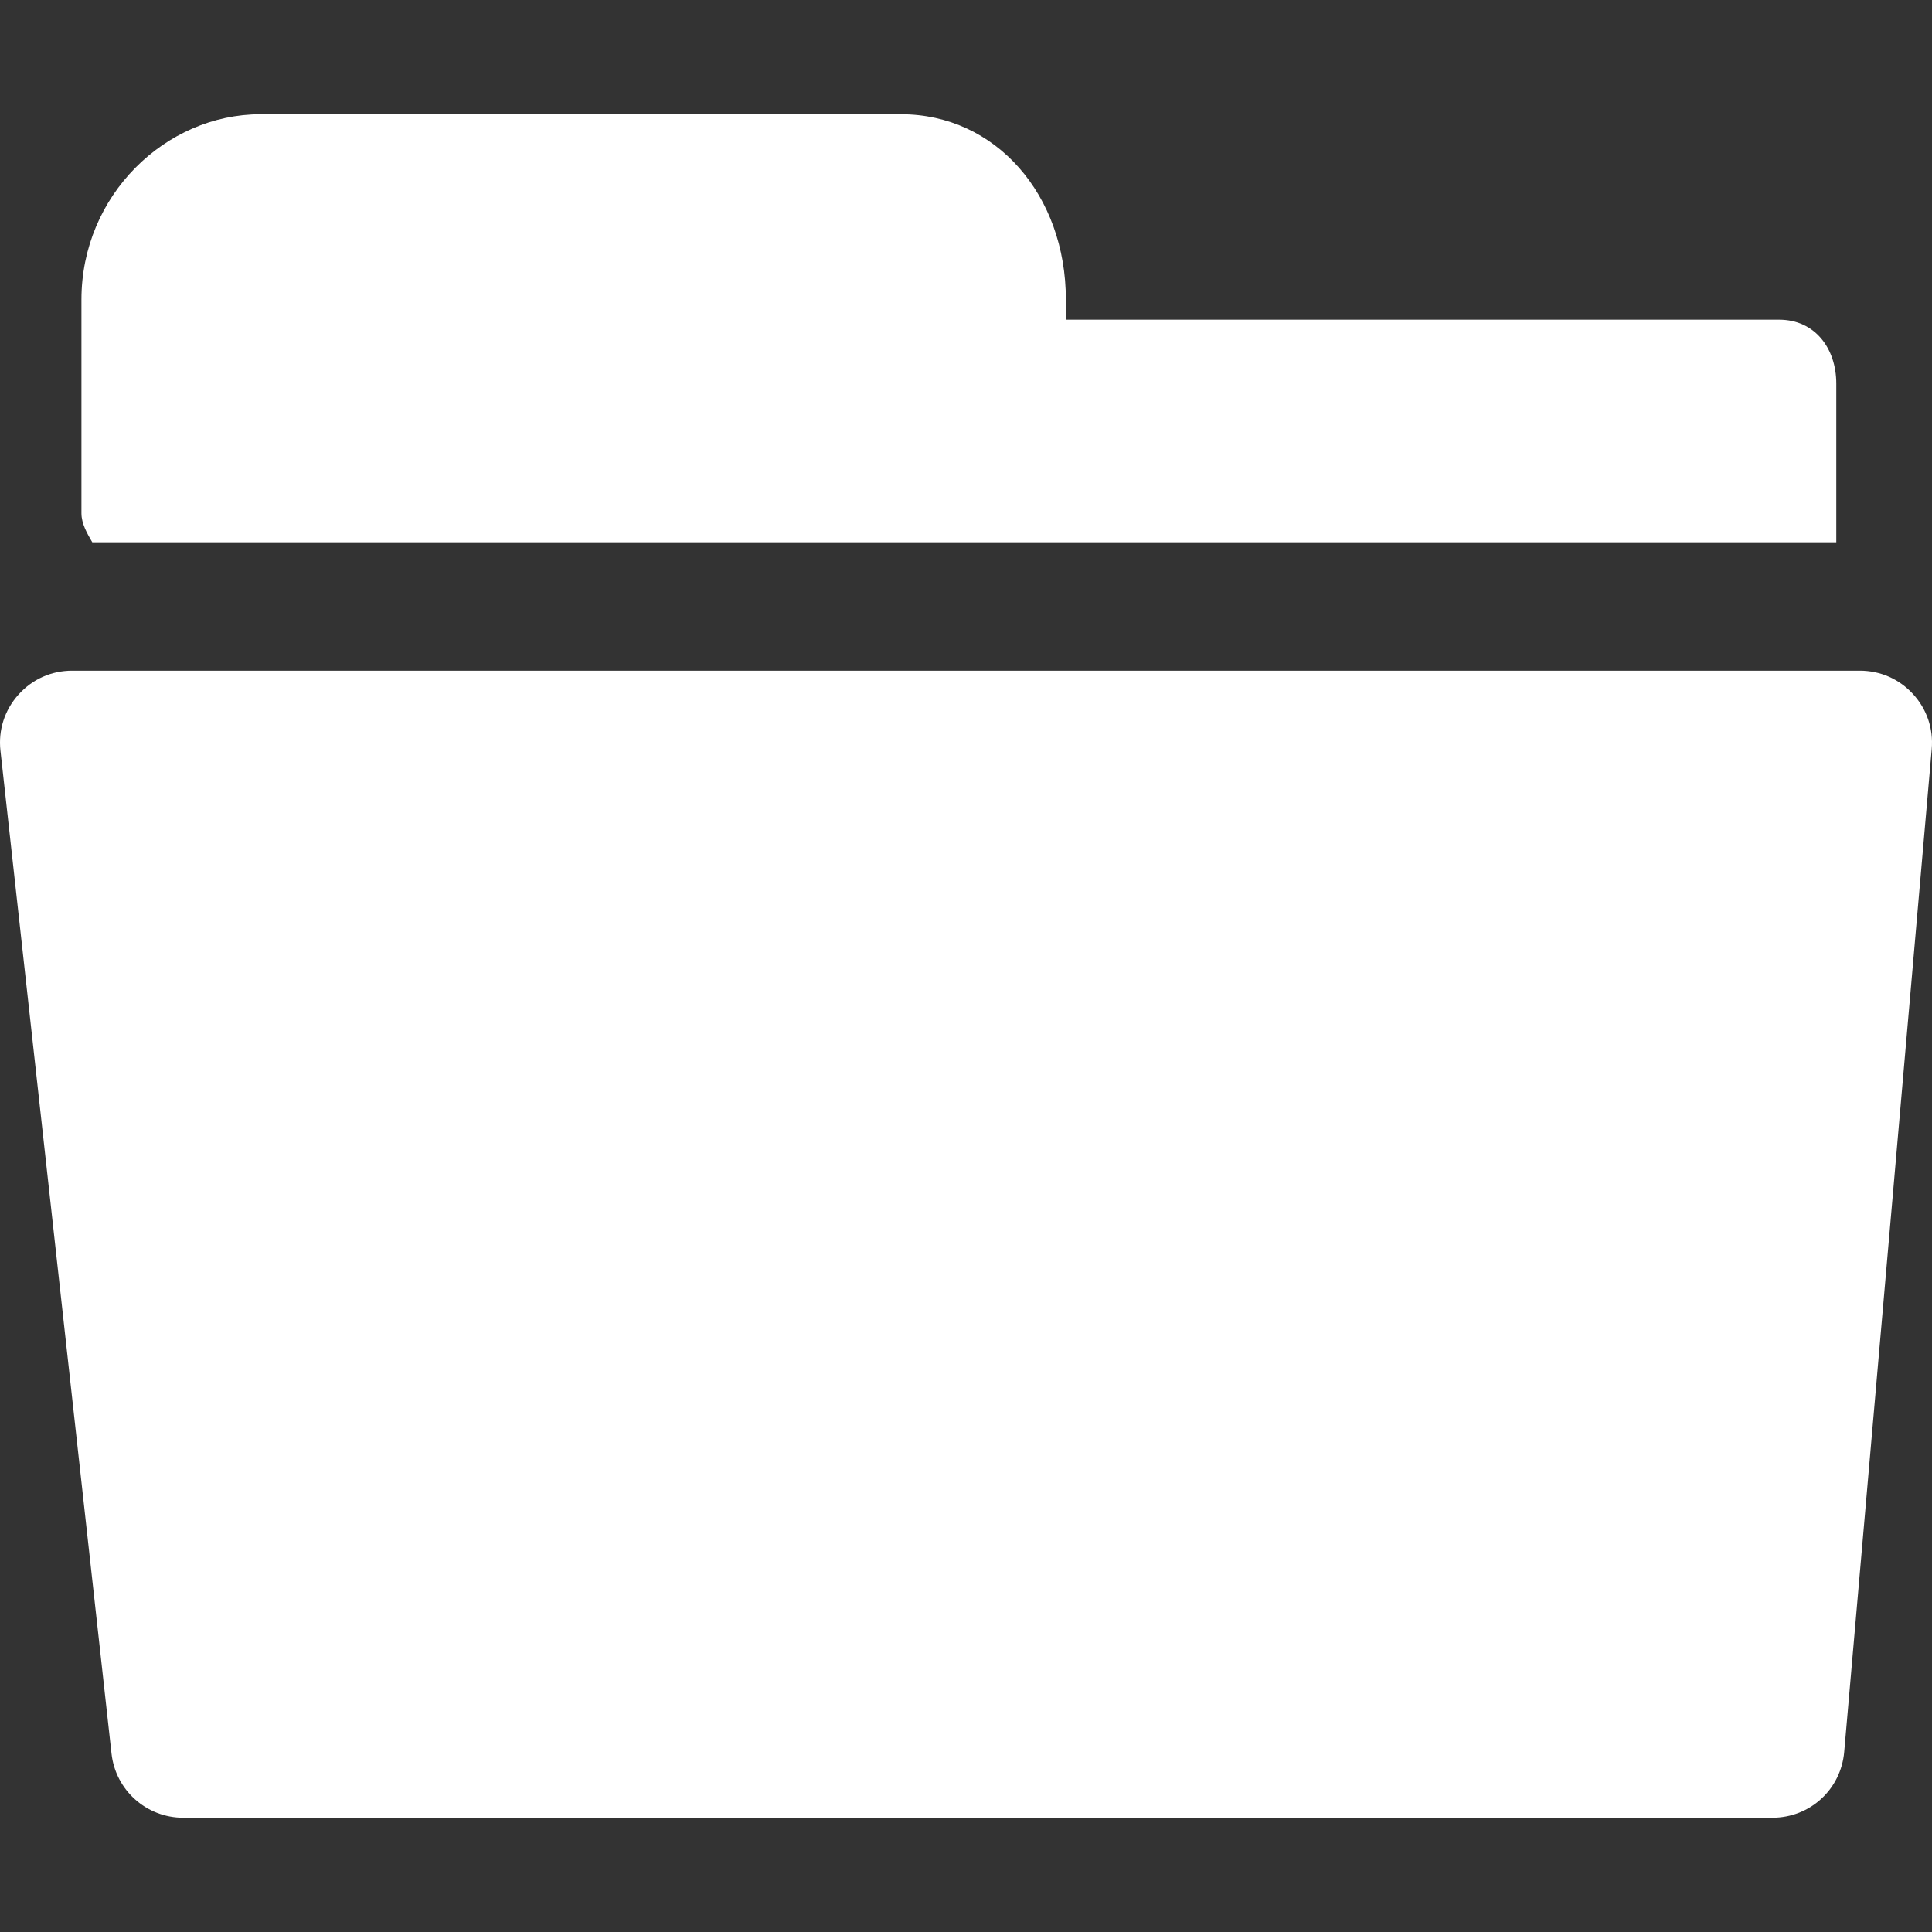 <?xml version="1.0" encoding="iso-8859-1"?>
<!-- Generator: Adobe Illustrator 17.1.0, SVG Export Plug-In . SVG Version: 6.00 Build 0)  -->
<!DOCTYPE svg PUBLIC "-//W3C//DTD SVG 1.1//EN" "http://www.w3.org/Graphics/SVG/1.1/DTD/svg11.dtd">
<svg version="1.1" id="Capa_1" xmlns="http://www.w3.org/2000/svg" xmlns:xlink="http://www.w3.org/1999/xlink" x="0px" y="0px" viewBox="0 0 225.693 225.693" style="enable-background:new 0 0 225.693 225.693;" xml:space="preserve">
<rect x="0" y="0" width="225.693" height="225.693" fill="#333333" stroke="none"/>
<path d="M8.427,78.346h208.839c2.391,0,4.596,0.971,6.211,2.732s2.391,4.044,2.183,6.425l-10.222,117.15
	c-0.383,4.385-3.99,7.692-8.393,7.692H21.4c-4.301,0-7.9-3.224-8.374-7.497L0.053,87.698c-0.267-2.413,0.478-4.737,2.097-6.546
	C3.77,79.342,5.999,78.346,8.427,78.346z M214.513,63.346V44.811c0-4.143-2.524-7.465-6.667-7.465h-83.333v-2.341
	c0-12.219-8.176-21.659-19.25-21.659H30.43c-11.074,0-20.917,9.44-20.917,21.659v24.951c0,1.231,0.68,2.379,1.267,3.39H214.513z" fill="#fff"/>
<g>
</g>

</svg>
